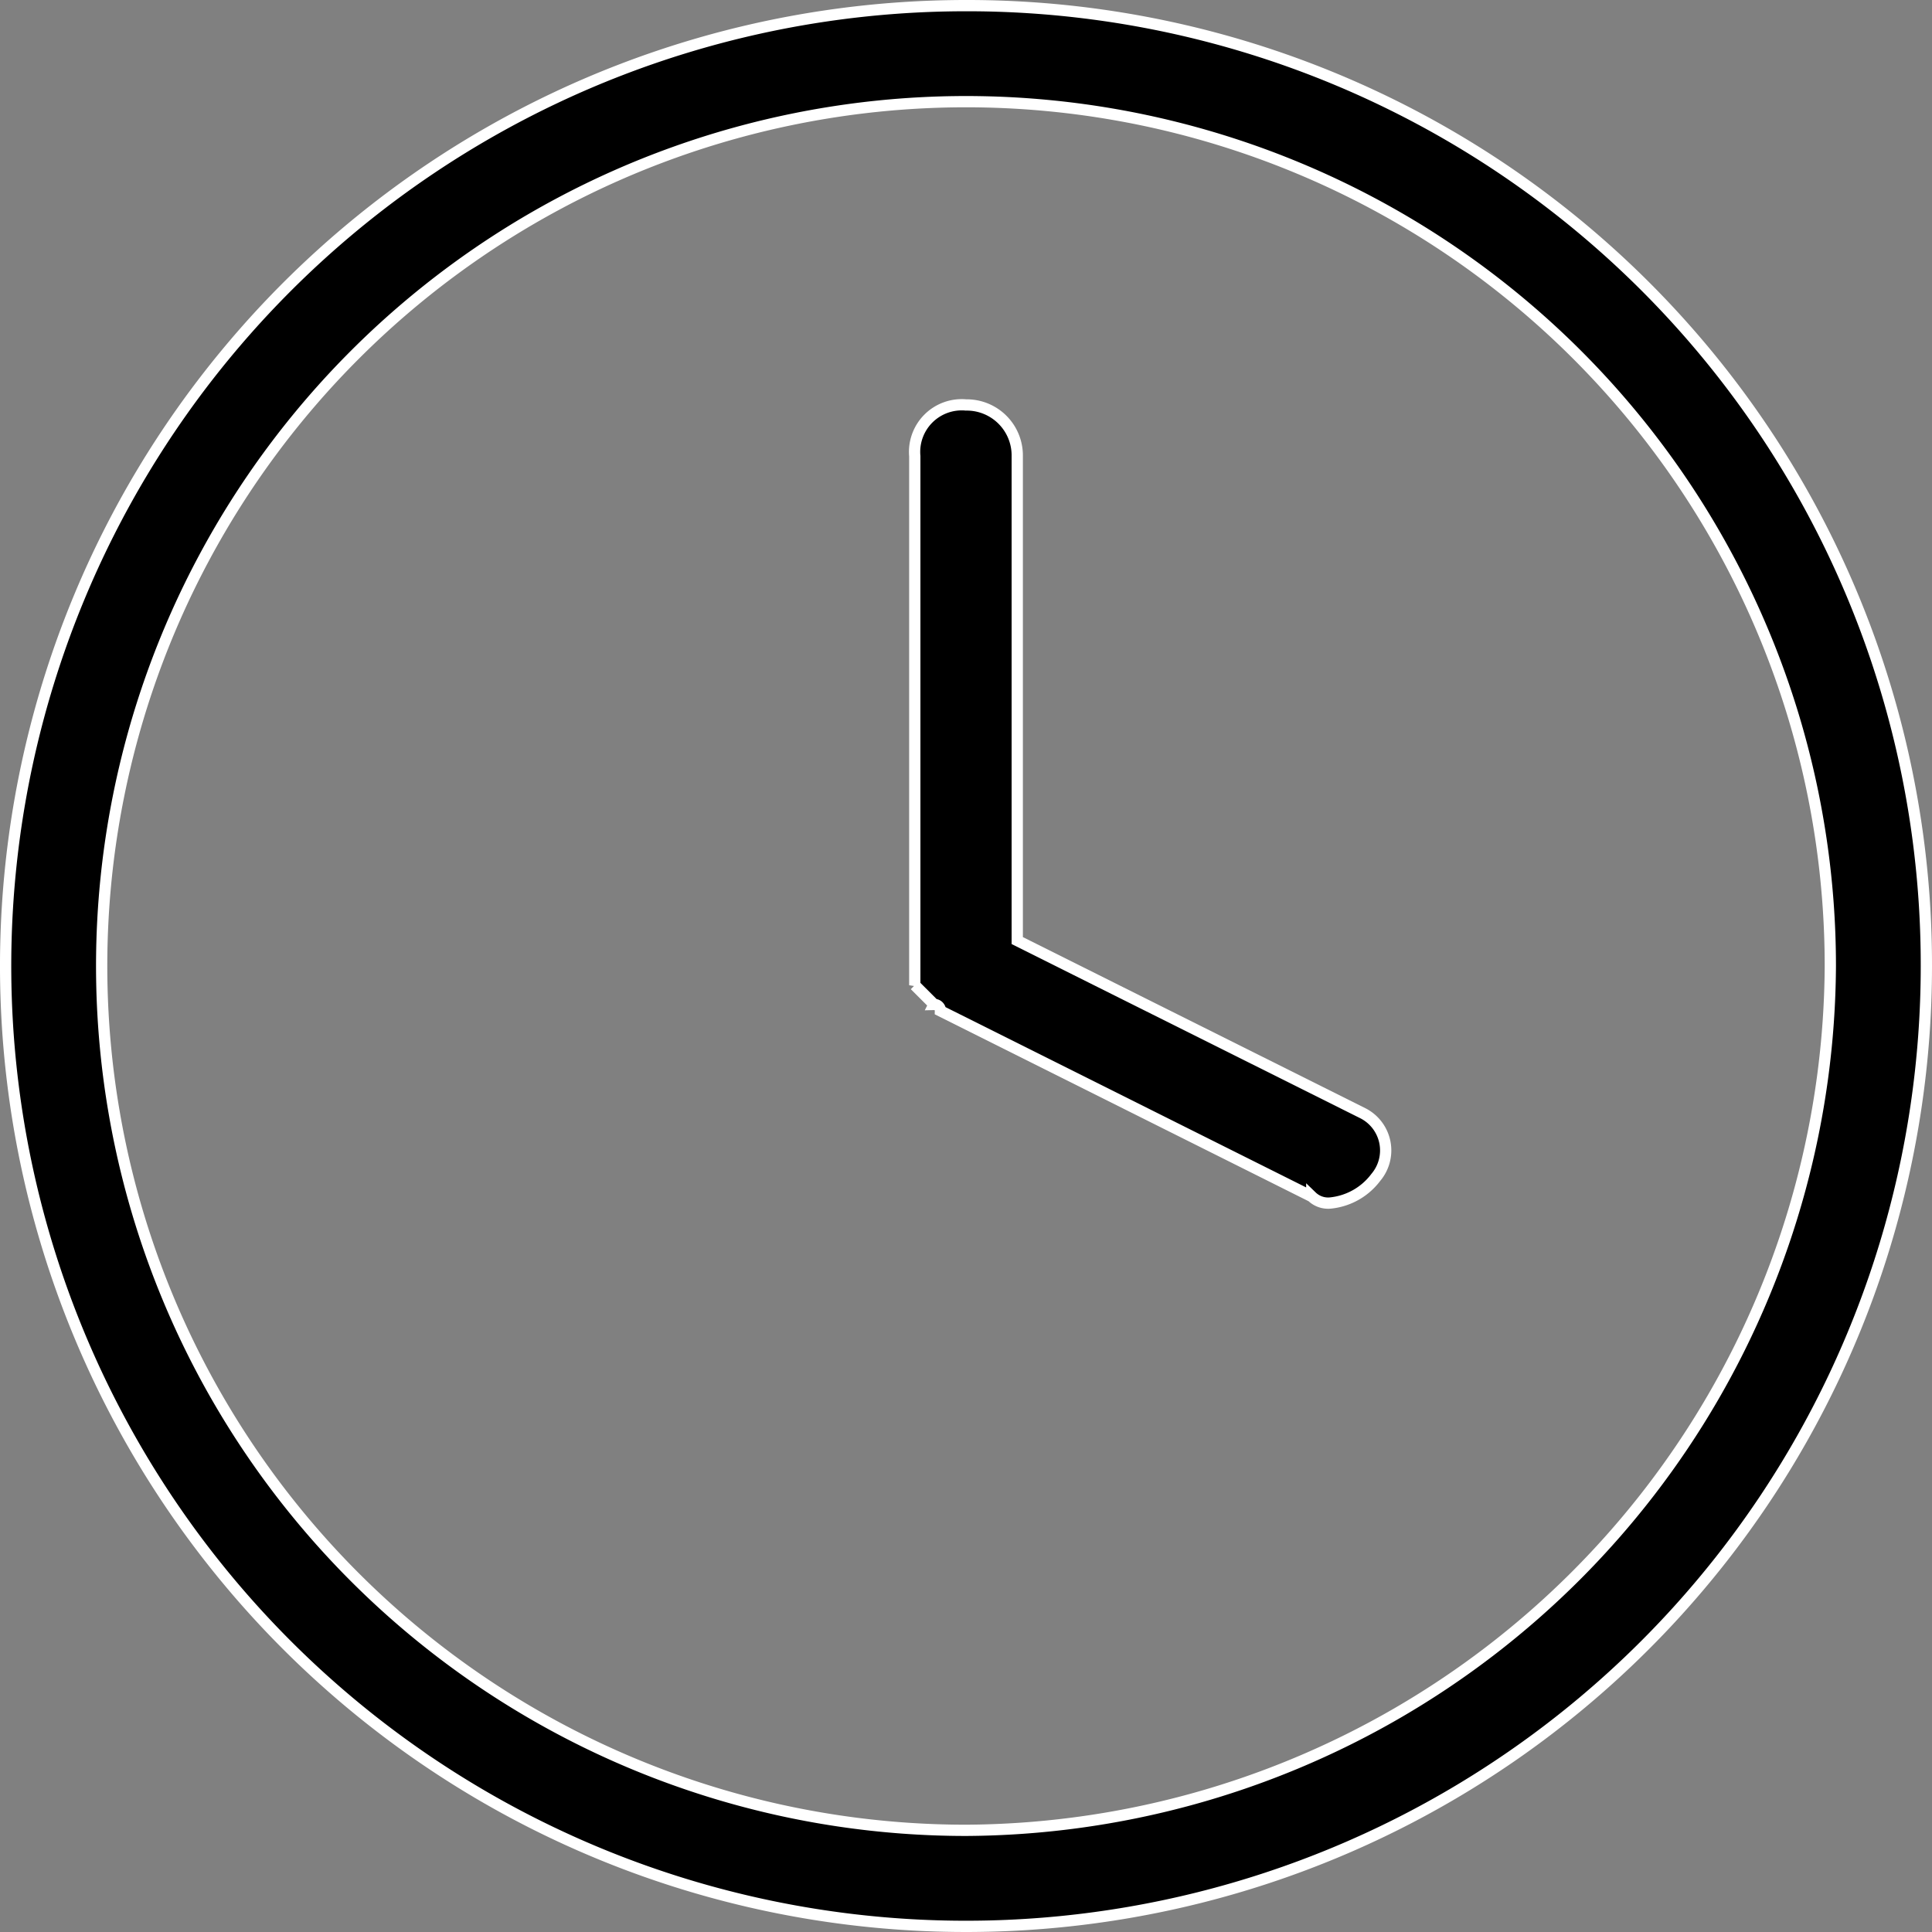 <svg xmlns="http://www.w3.org/2000/svg" width="51.458" height="51.458" viewBox="0 0 51.458 51.458"><rect x="0" y="0" width="51.458" height="51.458" fill="#808080" stroke="none"/><g transform="translate(-34.936 -34.85)"><path d="M60.579,35A25.579,25.579,0,1,0,86.158,60.579,25.545,25.545,0,0,0,60.579,35Zm0,48.6A23.021,23.021,0,1,1,83.6,60.579,23.144,23.144,0,0,1,60.579,83.6Z" transform="translate(0.086 0)" stroke="#fff" stroke-width="0.3"></path><path d="M61.137,61.066l-9.208-4.6v-12.9A1.345,1.345,0,0,0,50.564,42.2,1.255,1.255,0,0,0,49.2,43.564V57.655a5656729785425.586,5656729785425.586,0,0,1,.341.341l.171.171a.167.167,0,0,1,.171.171l9.891,4.945a.626.626,0,0,0,.512.171,1.726,1.726,0,0,0,1.194-.682A1.111,1.111,0,0,0,61.137,61.066Z" transform="translate(10.101 3.436)" stroke="#fff" stroke-width="0.3"></path></g></svg>